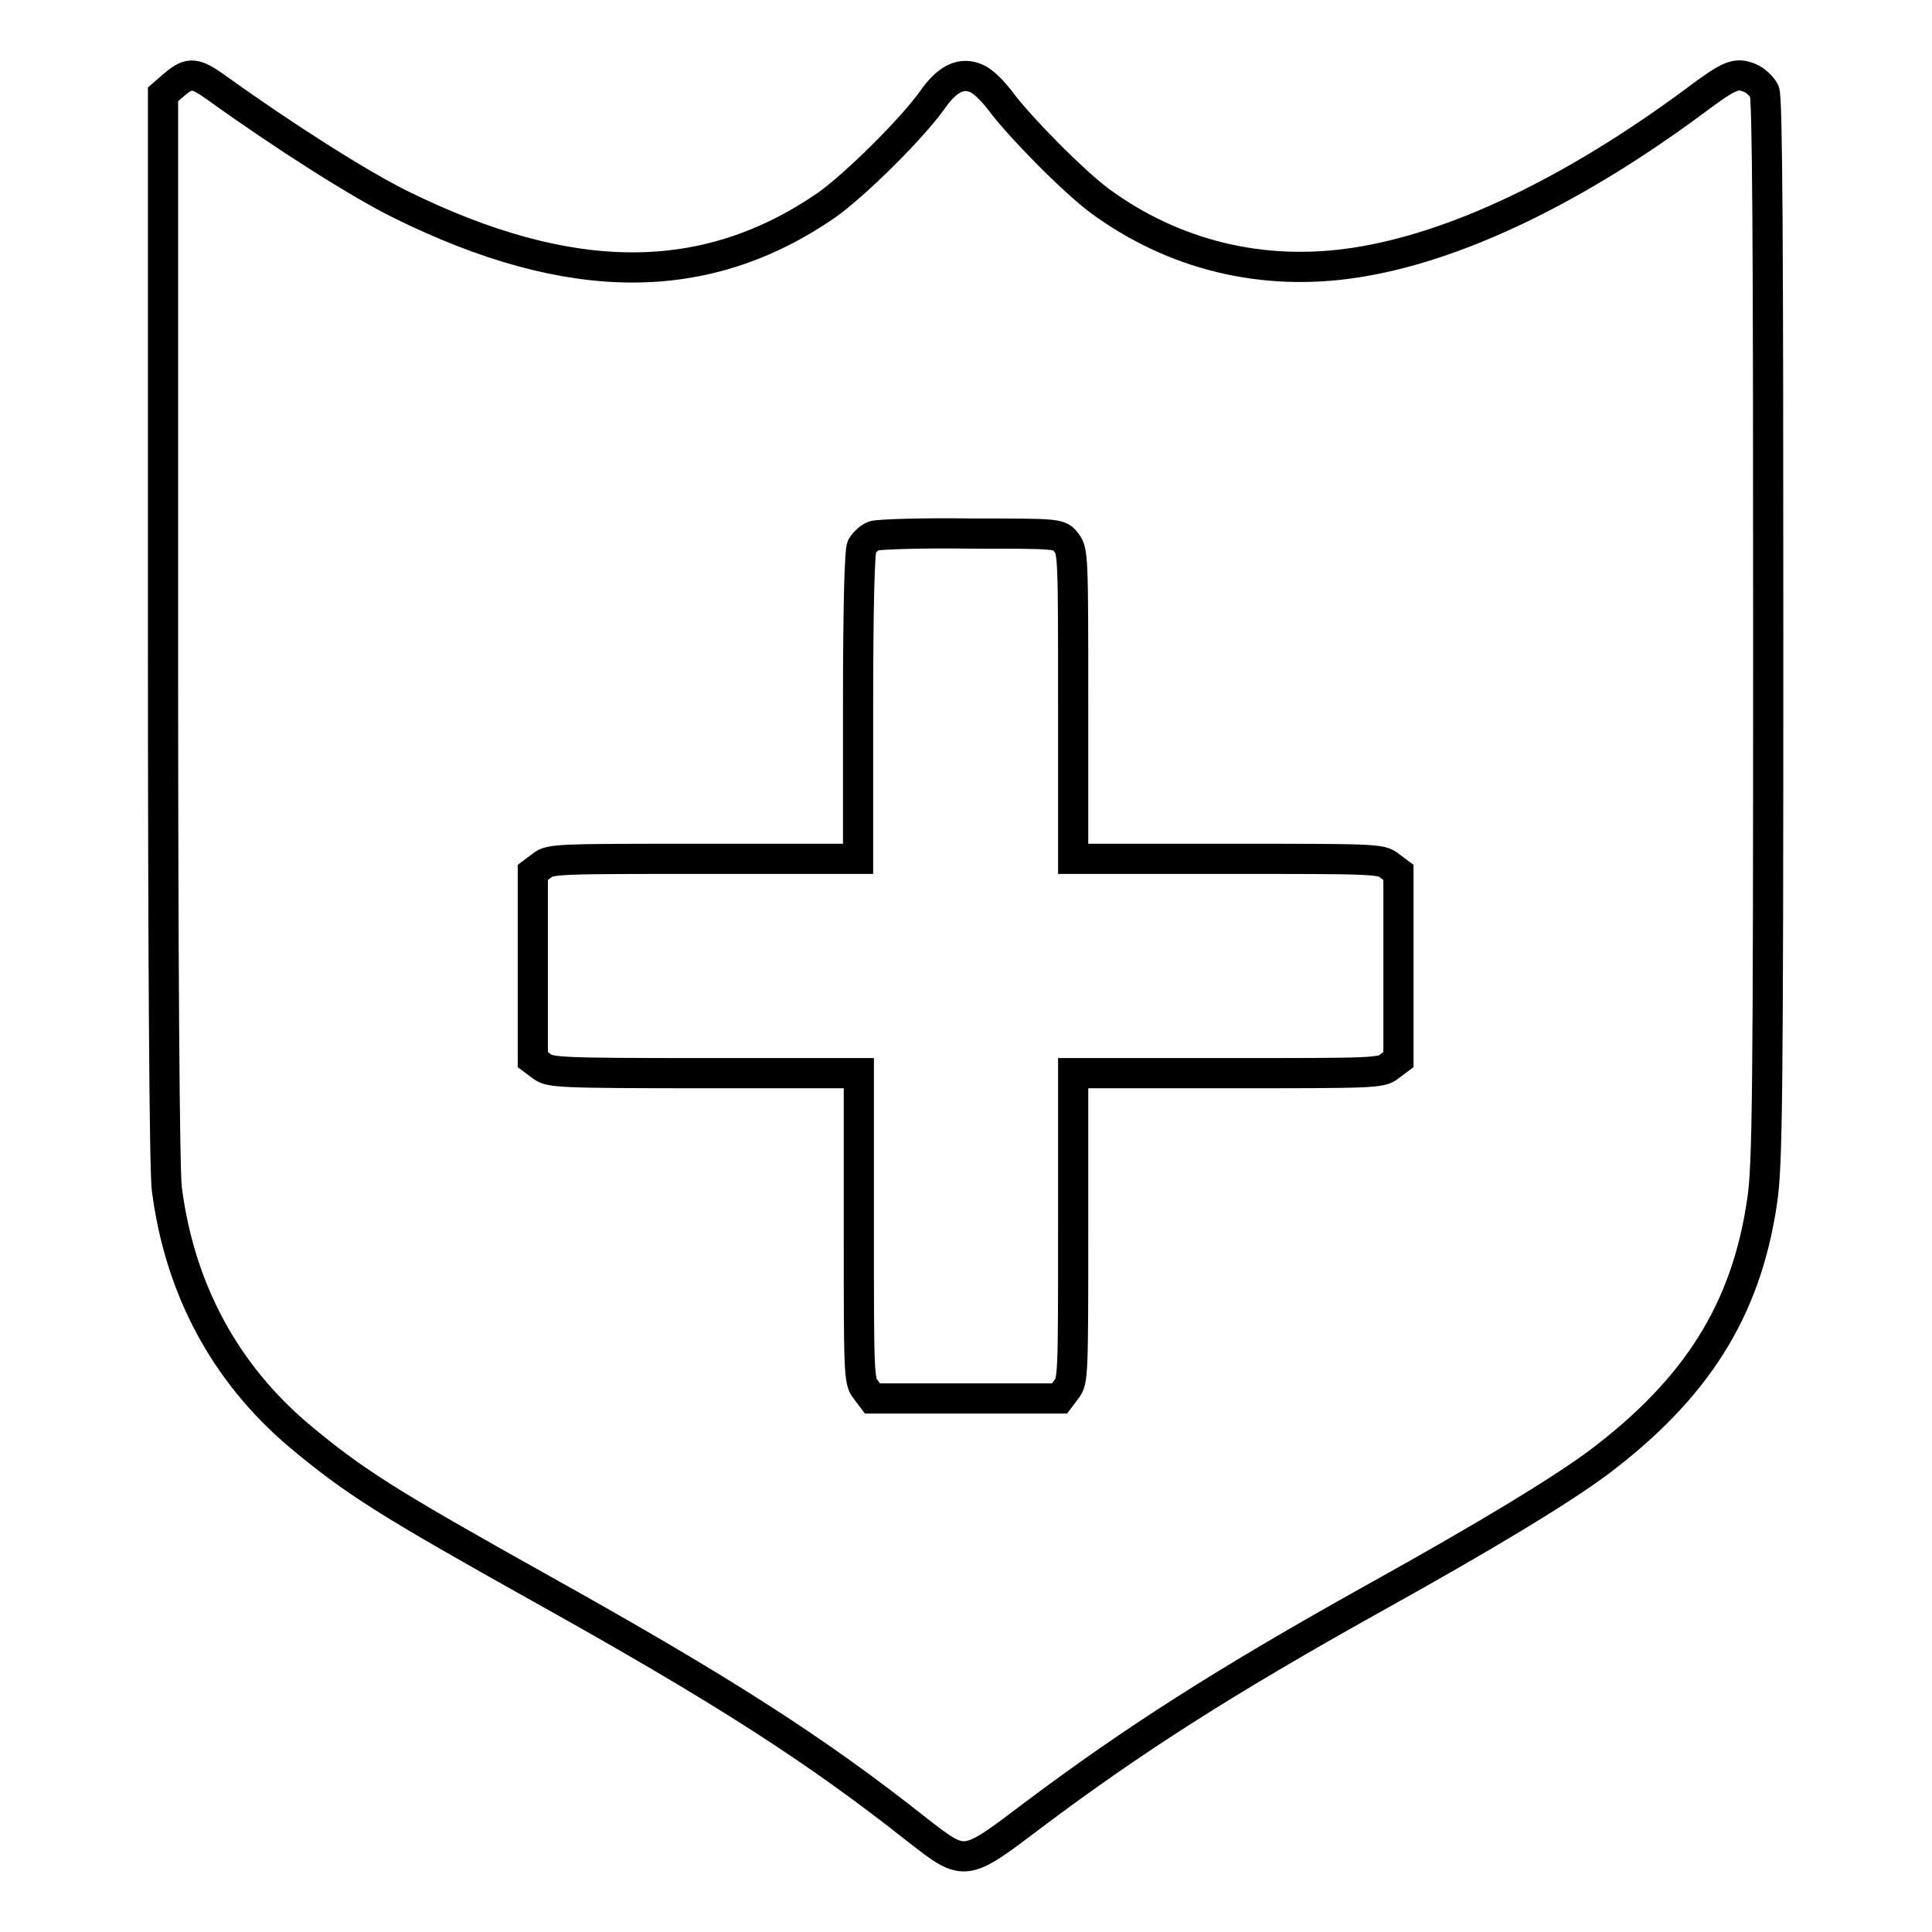 <?xml version="1.0" encoding="utf-8"?>
<!-- Svg Vector Icons : http://www.onlinewebfonts.com/icon -->
<!DOCTYPE svg PUBLIC "-//W3C//DTD SVG 1.1//EN" "http://www.w3.org/Graphics/SVG/1.1/DTD/svg11.dtd">
<svg version="1.1" xmlns="http://www.w3.org/2000/svg" xmlns:xlink="http://www.w3.org/1999/xlink" x="0px" y="0px" viewBox="0 0 256 256" enable-background="new 0 0 256 256" xml:space="preserve">
<g><g><g><path stroke-width="4" fill-opacity="0" stroke="#000000"  d="M23.1,11.2l-1.5,1.3V83c0,45.1,0.2,72,0.5,74.5c1.7,13.3,7.7,24.4,17.5,32.7c7.4,6.2,11.9,9,32.1,20.3c24.2,13.5,36.5,21.4,50,32.1c6.2,4.8,6.1,4.8,15.2-2.1c13.2-9.9,25.2-17.6,45.1-28.7c15.3-8.5,24.8-14.3,29.8-18c13-9.8,19.6-20.2,21.7-34.7c0.7-4.6,0.8-14.2,0.8-75.5c0-51.2-0.1-70.6-0.5-71.5c-0.3-0.6-1.2-1.5-2-1.8c-1.8-0.7-2.6-0.4-7.4,3.2c-16.1,11.9-31.7,19.3-44.8,21.3c-12.3,1.9-24.1-1-33.9-8.2c-3.6-2.7-10.6-9.8-13.2-13.3c-0.9-1.2-2.3-2.6-3.1-2.9c-2-0.9-3.9,0-5.9,2.9c-2.8,3.9-10.2,11.2-14,13.9c-16,11-33.9,11-56.4-0.1c-5.3-2.6-15.4-9-24.3-15.4C25.9,9.6,25.1,9.5,23.1,11.2z M141.3,71.9c0.9,1.1,0.9,2.2,0.9,21.5v20.4h20.4c19.4,0,20.4,0,21.5,0.9l1.2,0.9v12.4v12.4l-1.2,0.9c-1.1,0.9-2.2,0.9-21.5,0.9h-20.4v20.4c0,19.4,0,20.4-0.9,21.5l-0.9,1.2H128h-12.4l-0.9-1.2c-0.9-1.1-0.9-2.2-0.9-21.5v-20.4H93.3c-19.4,0-20.4-0.1-21.5-0.9l-1.2-0.9v-12.4v-12.4l1.2-0.9c1.1-0.9,2.2-0.9,21.5-0.9h20.4V93.6c0-13.3,0.2-20.5,0.5-21.2c0.3-0.5,1-1.2,1.6-1.4s6.4-0.4,12.8-0.3C140.4,70.7,140.4,70.7,141.3,71.9z"/></g></g></g>
</svg>